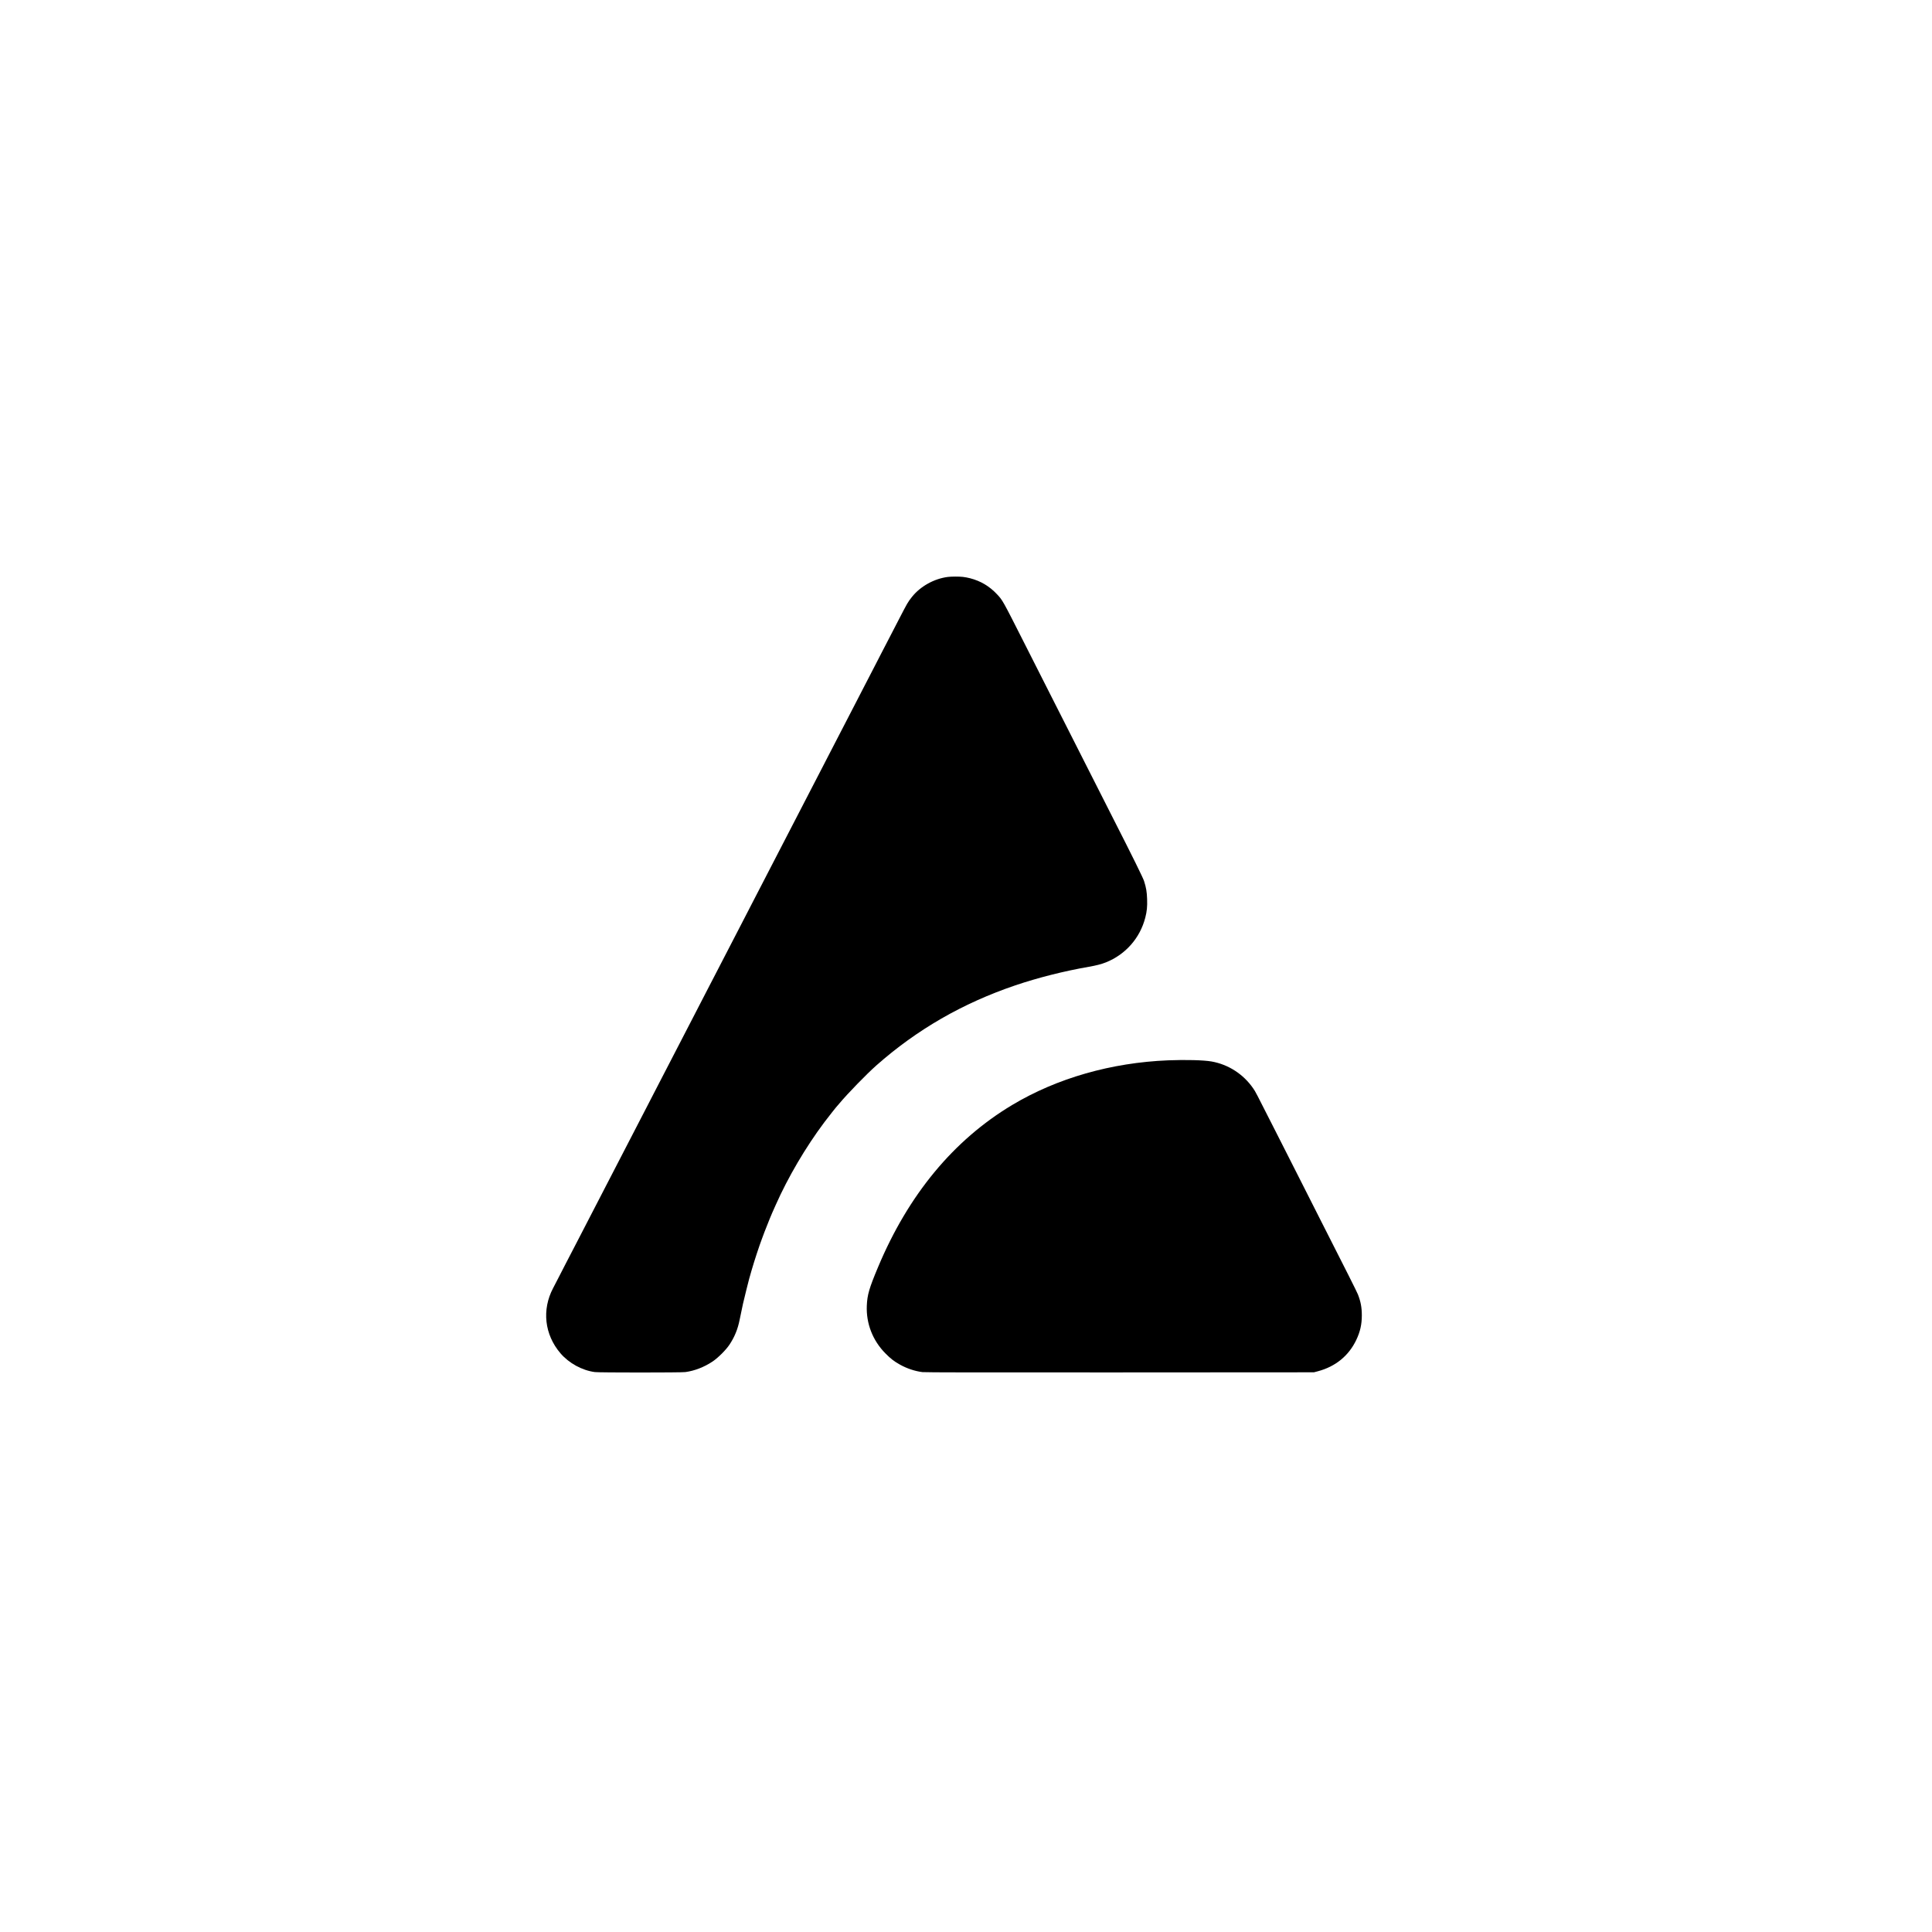 <?xml version="1.0" encoding="UTF-8" standalone="no"?> <svg xmlns="http://www.w3.org/2000/svg" version="1.0" width="5000pt" height="5000pt" viewBox="0 0 5000 5000" preserveAspectRatio="xMidYMid meet"><g transform="translate(0,5000) scale(0.1,-0.1)" fill="#000000" stroke="none"><path d="M24530 35069 c-355 -45 -710 -243 -928 -516 -108 -137 -115 -149 -347 -598 -96 -185 -190 -368 -295 -570 -37 -71 -104 -201 -149 -287 -44 -87 -117 -228 -161 -313 -194 -375 -246 -477 -300 -580 -53 -103 -91 -175 -316 -612 -48 -93 -115 -222 -149 -288 -118 -226 -213 -410 -300 -580 -48 -93 -118 -228 -155 -300 -37 -71 -103 -200 -147 -285 -45 -85 -112 -216 -150 -290 -39 -74 -110 -211 -158 -305 -48 -93 -118 -228 -155 -300 -144 -277 -319 -617 -450 -870 -105 -204 -214 -414 -305 -590 -34 -66 -102 -196 -150 -290 -48 -93 -118 -228 -155 -300 -37 -71 -105 -202 -150 -290 -45 -88 -113 -218 -150 -290 -37 -71 -103 -200 -147 -285 -44 -85 -114 -220 -155 -300 -182 -351 -230 -444 -308 -595 -45 -88 -113 -218 -150 -290 -37 -71 -105 -202 -150 -290 -92 -178 -188 -364 -290 -560 -37 -71 -109 -211 -160 -310 -51 -99 -123 -238 -160 -310 -37 -71 -104 -202 -150 -290 -45 -88 -113 -218 -150 -290 -37 -71 -105 -202 -150 -290 -45 -88 -113 -220 -151 -292 -158 -304 -211 -407 -294 -568 -48 -93 -126 -244 -173 -335 -46 -91 -110 -214 -142 -275 -54 -103 -98 -189 -301 -582 -45 -87 -112 -216 -149 -288 -37 -71 -105 -202 -150 -290 -46 -88 -113 -218 -150 -290 -37 -71 -104 -202 -150 -290 -45 -88 -113 -218 -150 -290 -37 -71 -107 -206 -155 -300 -48 -93 -116 -224 -150 -290 -34 -66 -102 -196 -150 -290 -48 -93 -118 -228 -155 -300 -37 -71 -104 -202 -150 -290 -77 -149 -109 -211 -289 -557 -37 -73 -115 -223 -171 -333 -57 -110 -122 -236 -145 -280 -296 -560 -224 -1204 189 -1687 220 -257 559 -443 889 -487 108 -15 2237 -15 2344 0 238 32 484 127 701 271 145 96 352 303 444 443 131 200 210 393 259 635 69 345 104 501 175 780 70 280 72 287 137 511 70 242 196 625 264 804 19 49 49 131 67 180 60 162 201 504 251 610 7 17 26 57 40 90 322 724 773 1492 1258 2140 101 134 317 408 336 425 3 3 28 32 56 65 208 250 704 760 956 983 1052 929 2231 1608 3594 2071 589 199 1257 368 1905 481 191 33 325 68 441 114 509 204 882 628 1019 1158 42 165 54 282 47 481 -6 187 -25 299 -79 466 -29 89 -293 624 -803 1626 -145 285 -365 719 -745 1470 -117 231 -292 578 -390 770 -98 193 -264 521 -370 730 -106 209 -277 547 -380 750 -103 204 -290 573 -415 820 -558 1103 -557 1101 -704 1257 -196 208 -419 341 -695 413 -54 14 -137 30 -185 35 -100 11 -298 11 -391 -1z"></path><path d="M30232 22559 c-1474 -60 -2877 -462 -4037 -1156 -1517 -909 -2686 -2322 -3472 -4198 -229 -546 -278 -714 -290 -995 -20 -461 153 -905 482 -1236 136 -138 228 -209 379 -292 180 -100 385 -168 579 -192 67 -8 1462 -10 5112 -8 l5020 3 105 28 c454 121 796 401 991 811 101 213 143 400 143 636 0 203 -29 356 -101 540 -25 66 -311 634 -998 1985 -84 165 -268 530 -410 810 -142 281 -317 627 -390 770 -73 143 -228 449 -345 680 -509 1005 -506 999 -569 1090 -253 366 -641 617 -1076 694 -203 36 -671 48 -1123 30z"></path></g></svg> 